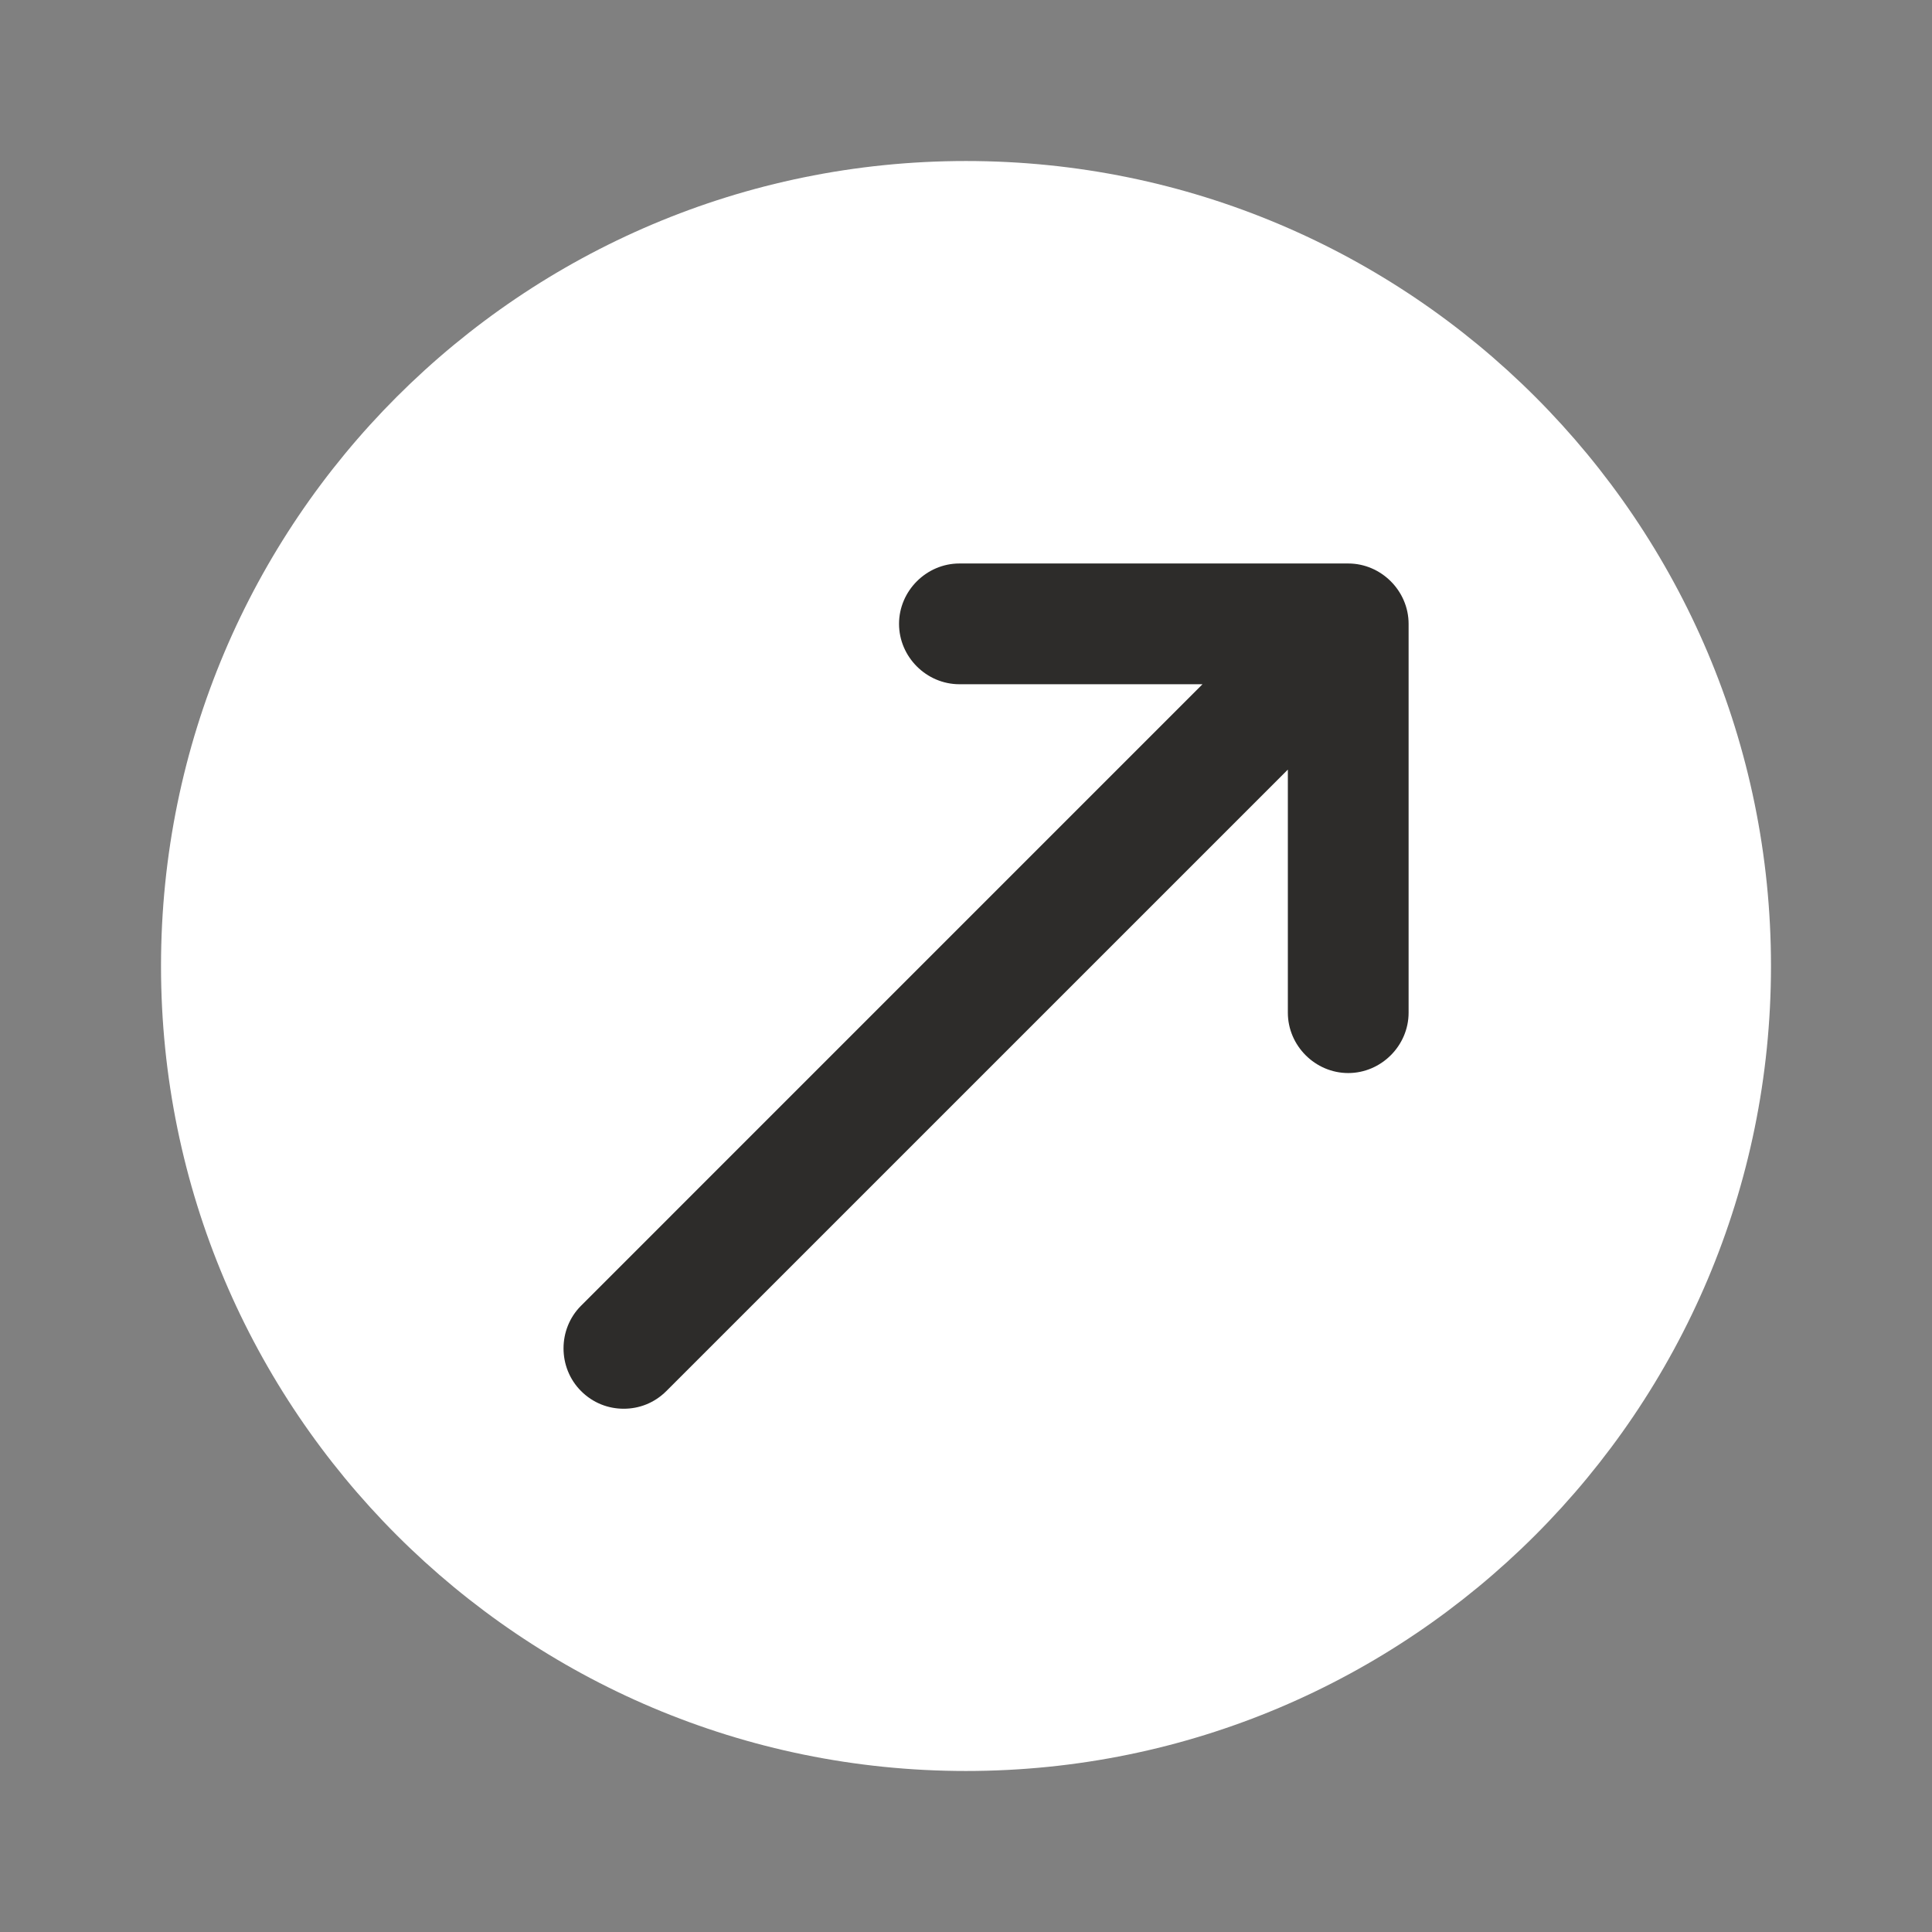 <?xml version="1.0" encoding="UTF-8"?> <svg xmlns="http://www.w3.org/2000/svg" width="44" height="44" viewBox="0 0 44 44" fill="none"><rect x="0" y="0" width="44" height="44" fill="#808080" stroke="none"/><path d="M22 40.333C32.125 40.333 40.333 32.125 40.333 22C40.333 11.875 32.125 3.667 22 3.667C11.875 3.667 3.667 11.875 3.667 22C3.667 32.125 11.875 40.333 22 40.333Z" fill="white"></path><path d="M30.705 12.833H21.85C21.098 12.833 20.475 13.457 20.475 14.208C20.475 14.96 21.098 15.583 21.85 15.583H27.386L13.233 29.737C12.701 30.268 12.701 31.148 13.233 31.68C13.508 31.955 13.856 32.083 14.205 32.083C14.553 32.083 14.901 31.955 15.176 31.68L29.33 17.527V23.063C29.33 23.815 29.953 24.438 30.705 24.438C31.456 24.438 32.08 23.815 32.08 23.063V14.208C32.08 13.457 31.456 12.833 30.705 12.833Z" fill="#2D2C2A"></path></svg> 